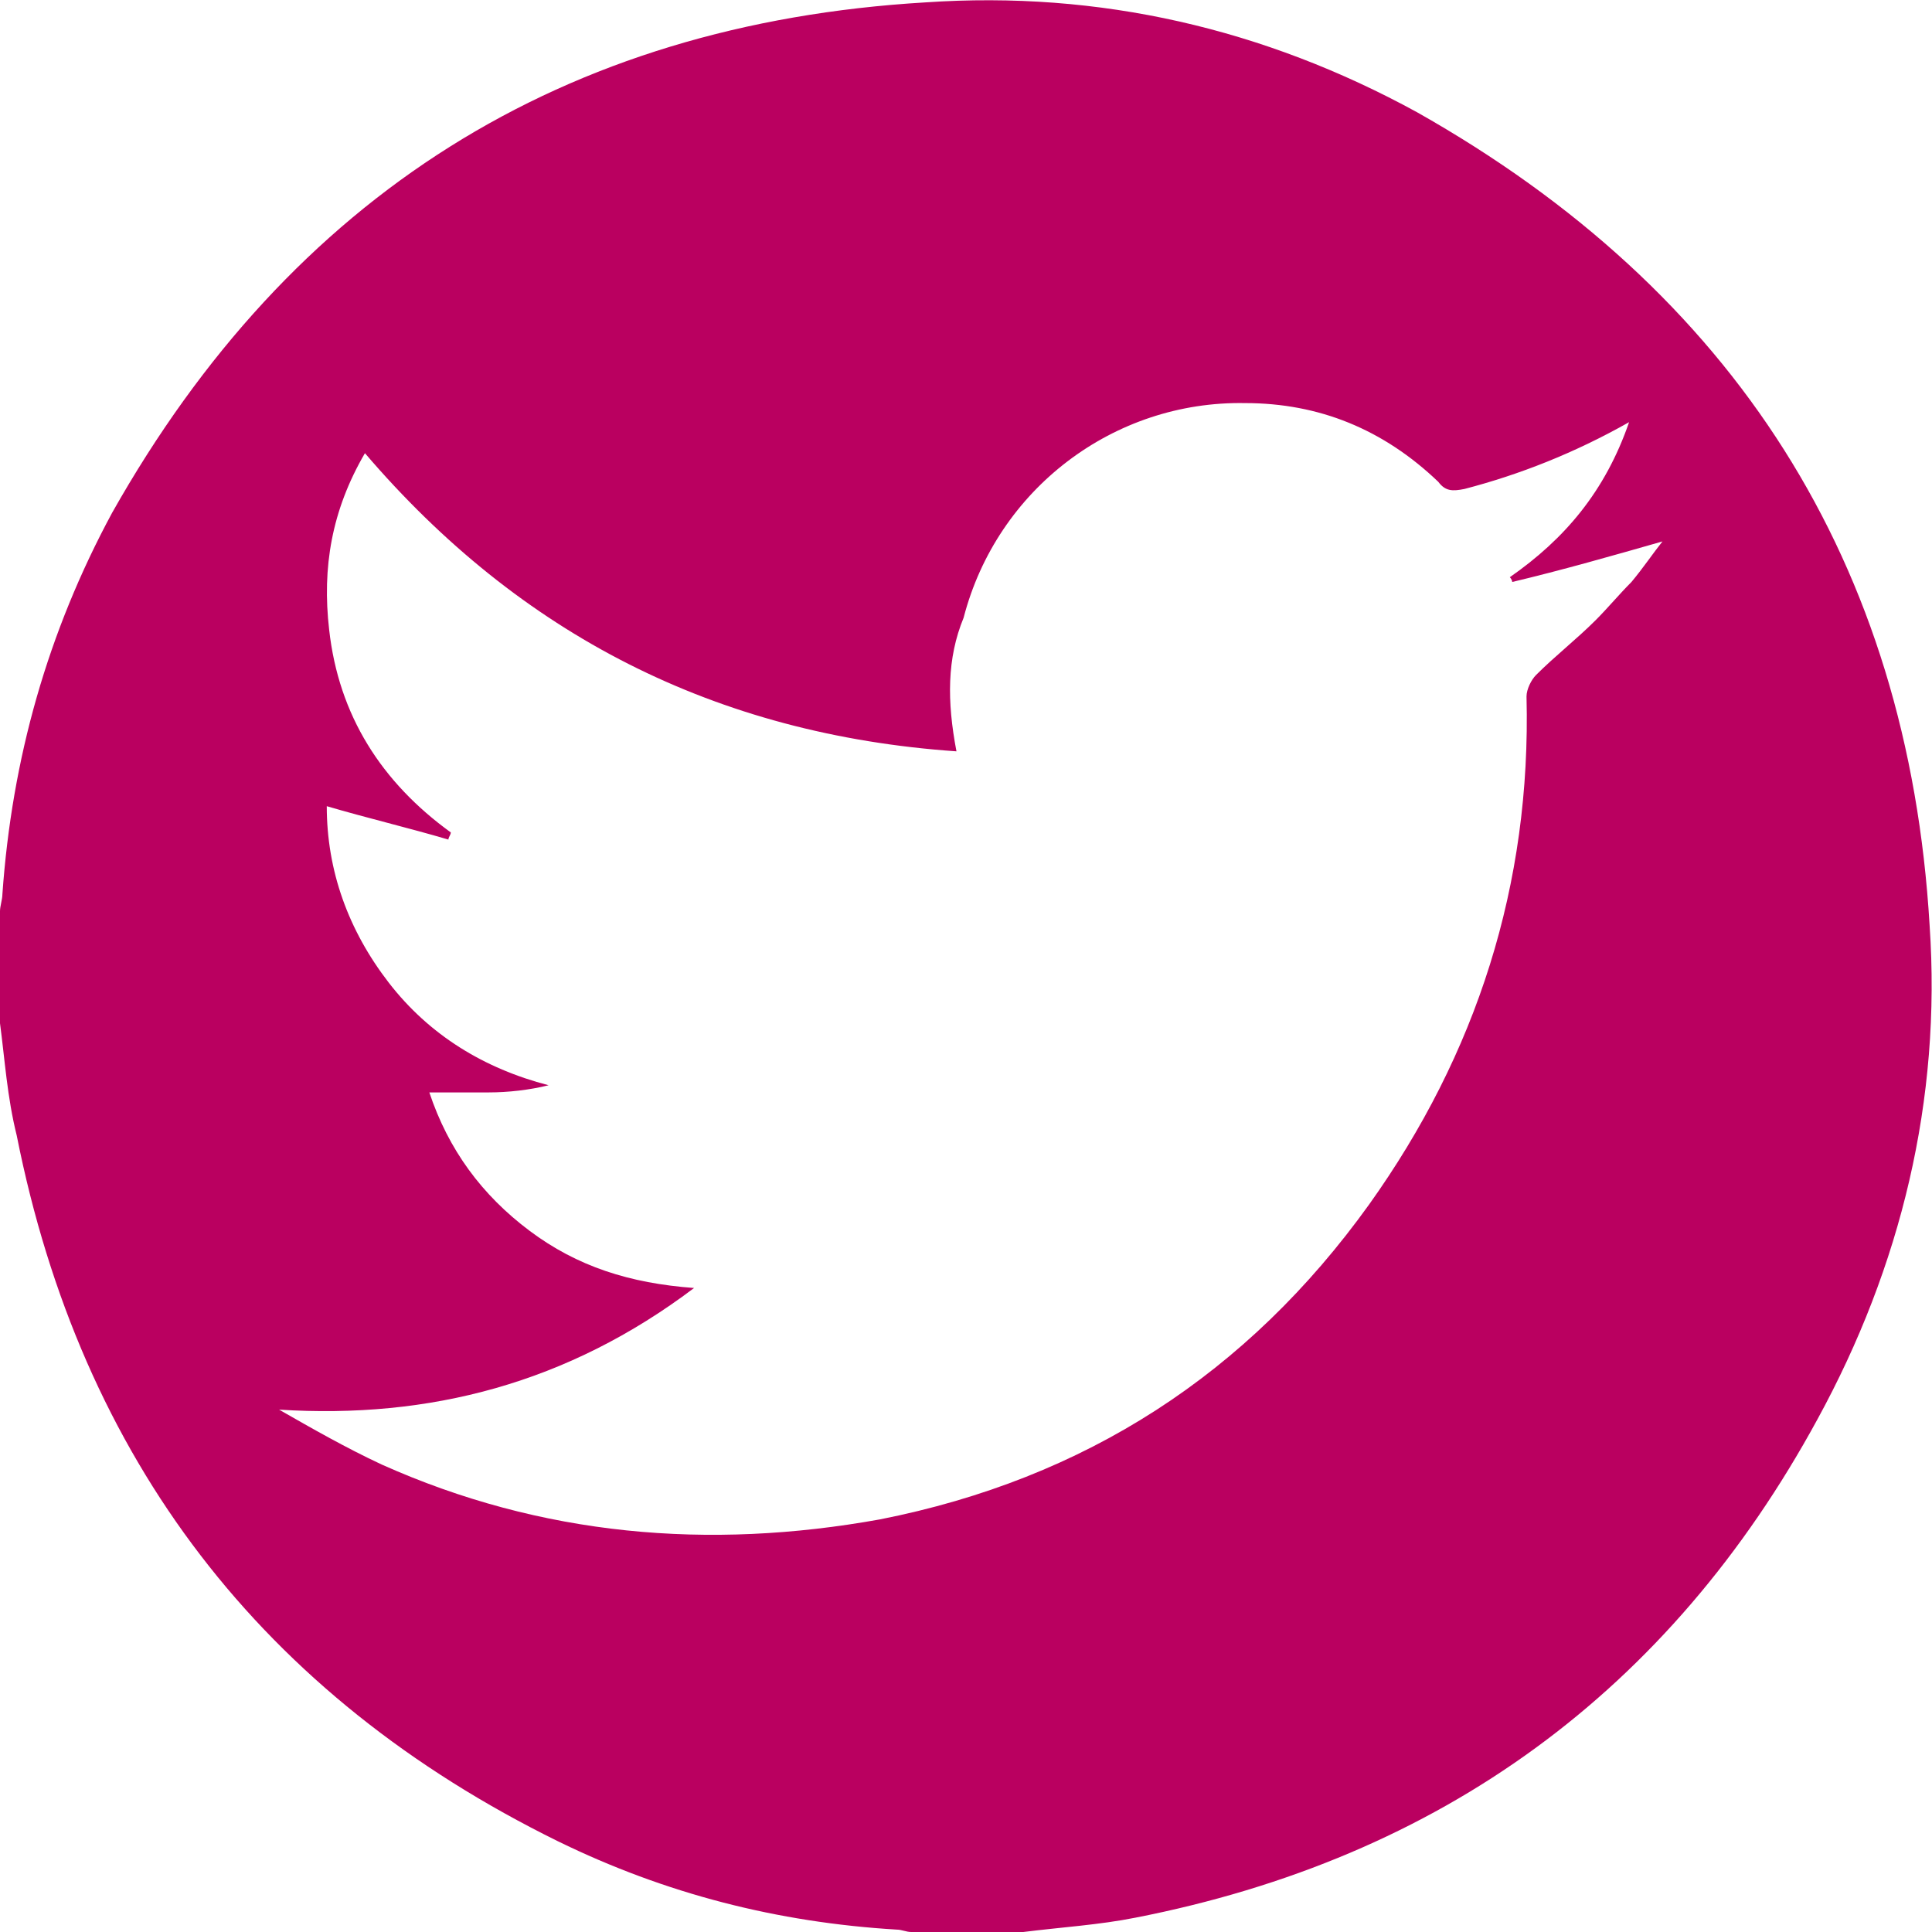<?xml version="1.0" encoding="utf-8"?>
<!-- Generator: Adobe Illustrator 25.2.0, SVG Export Plug-In . SVG Version: 6.00 Build 0)  -->
<svg version="1.1" id="Ebene_1" xmlns="http://www.w3.org/2000/svg" xmlns:xlink="http://www.w3.org/1999/xlink" x="0px" y="0px"
	 viewBox="0 0 81 81" style="enable-background:new 0 0 81 81;" xml:space="preserve">
<style type="text/css">
	.st0{clip-path:url(#SVGID_2_);fill:#BA0060;}
</style>
<g>
	<defs>
		<rect id="SVGID_1_" width="81" height="81"/>
	</defs>
	<clipPath id="SVGID_2_">
		<use xlink:href="#SVGID_1_"  style="overflow:visible;"/>
	</clipPath>
	<path class="st0" d="M0,42.9v-4.7c0-0.2,0.1-0.5,0.1-0.7c0.4-5.7,1.9-11,4.6-16C12.2,8.2,23.6,1,38.8,0.1C46.1-0.4,53,1.2,59.4,4.7
		C72.7,12.2,80,23.6,80.9,38.8c0.5,7.3-1.2,14.3-4.7,20.7C70,70.9,60.4,77.9,47.6,80.4c-1.5,0.3-3.1,0.4-4.7,0.6h-4.7
		c-0.2,0-0.4-0.1-0.6-0.1c-5-0.3-9.7-1.5-14.2-3.7c-12.4-6.1-20-16-22.7-29.6C0.3,46,0.2,44.4,0,42.9 M40.1,31.5
		C30,30.8,21.8,26.6,15.3,19c-1.4,2.4-1.8,4.8-1.5,7.4c0.4,3.6,2.2,6.4,5.1,8.5c0,0.1-0.1,0.2-0.1,0.3c-1.7-0.5-3.4-0.9-5.1-1.4
		c0,2.7,0.9,5.2,2.6,7.4c1.7,2.2,4,3.6,6.7,4.3c-0.8,0.2-1.7,0.3-2.5,0.3c-0.8,0-1.6,0-2.5,0c0.8,2.4,2.2,4.3,4.2,5.8
		c2,1.5,4.2,2.2,6.9,2.4c-5.3,4-11.1,5.5-17.4,5.1c1.4,0.8,2.8,1.6,4.3,2.3c6.7,3,13.7,3.6,20.9,2.3c8.6-1.7,15.4-6.1,20.5-13.2
		c4.5-6.3,6.8-13.4,6.6-21.3c0-0.3,0.2-0.7,0.4-0.9c0.8-0.8,1.7-1.5,2.5-2.3c0.5-0.5,1-1.1,1.5-1.6c0.5-0.6,0.9-1.2,1.3-1.7
		c-2.1,0.6-4.2,1.2-6.3,1.7c0-0.1-0.1-0.2-0.1-0.2c2.3-1.6,4-3.6,5-6.5c-2.3,1.3-4.6,2.2-6.9,2.8c-0.5,0.1-0.8,0.1-1.1-0.3
		c-2.3-2.2-5-3.3-8.1-3.3c-5.5-0.1-10.4,3.6-11.8,9C39.7,27.6,39.7,29.4,40.1,31.5"/>
</g>
</svg>
